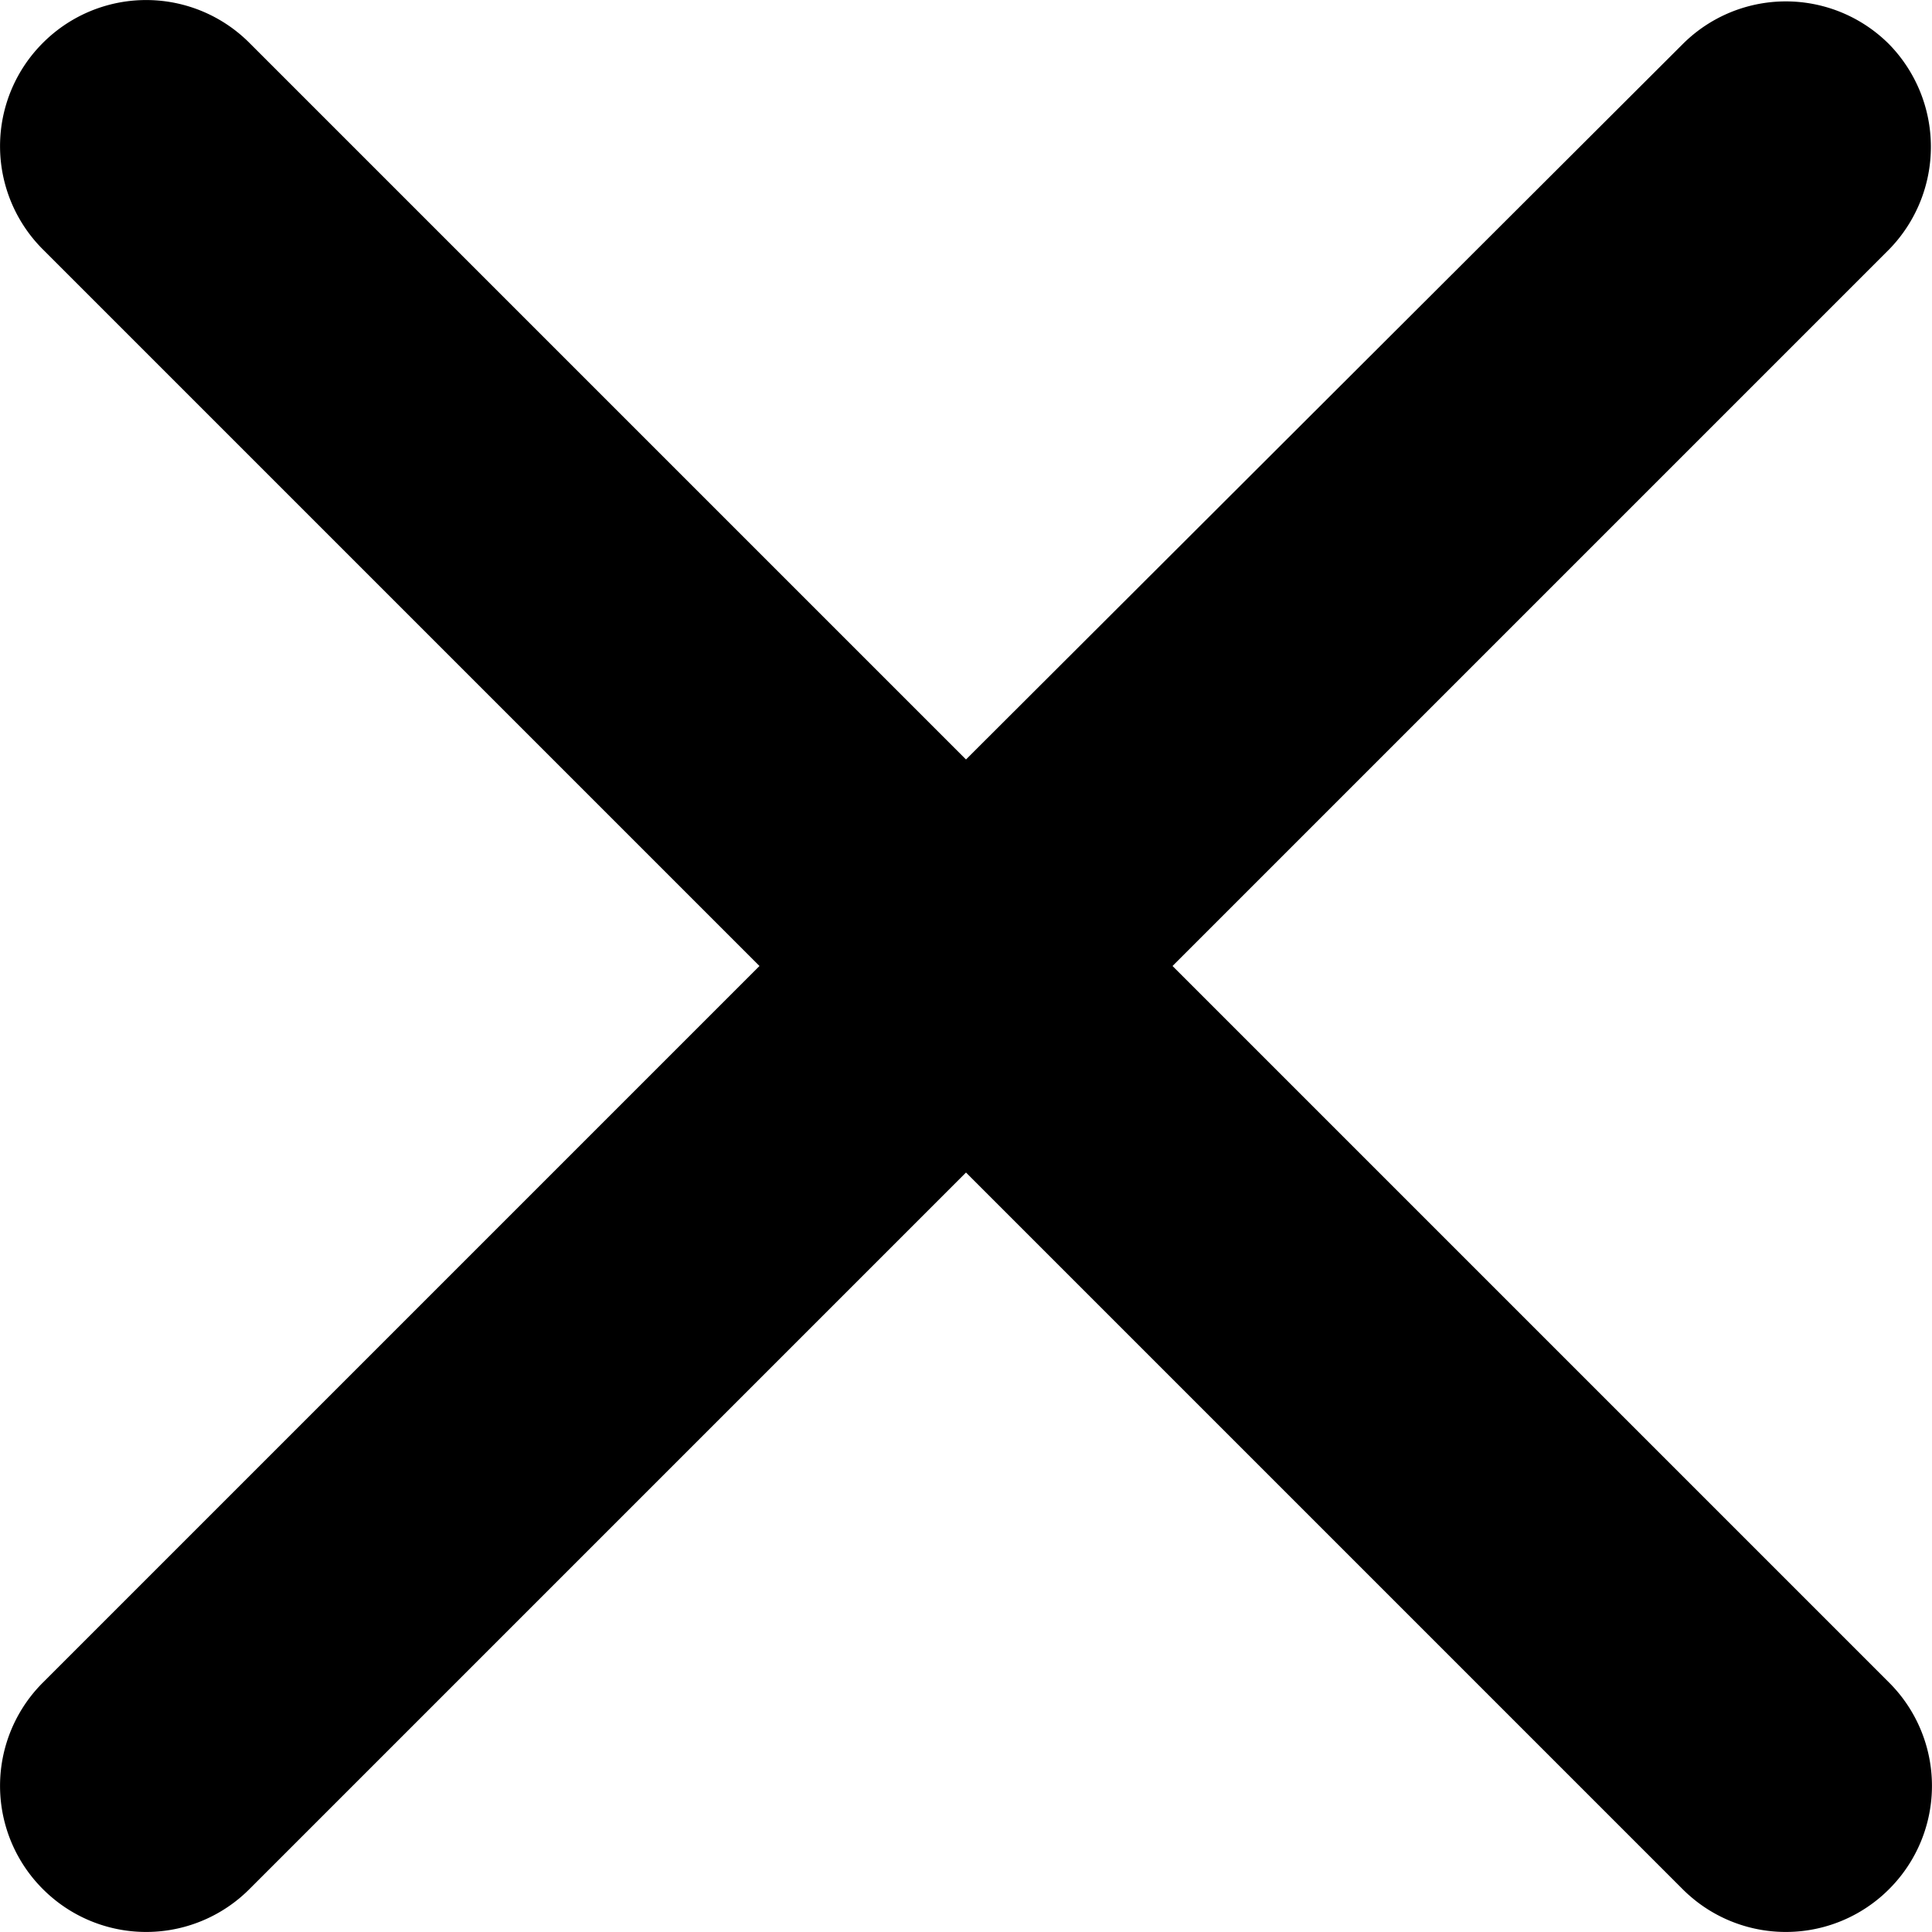 <?xml version="1.0" encoding="UTF-8"?>
<svg xmlns="http://www.w3.org/2000/svg" id="Standard-UI_Close" data-name="Standard-UI/Close" width="10" height="10" viewBox="0 0 10 10">
  <path id="Mask" d="M14.778,5.229h0a.755.755,0,0,0-1.069,0L10,8.931,6.291,5.222a.755.755,0,0,0-1.069,0h0a.755.755,0,0,0,0,1.069L8.931,10,5.222,13.709a.755.755,0,0,0,0,1.069h0a.755.755,0,0,0,1.069,0L10,11.069l3.709,3.709a.755.755,0,0,0,1.069,0h0a.755.755,0,0,0,0-1.069L11.069,10l3.709-3.709A.76.76,0,0,0,14.778,5.229Z" transform="translate(-5 -5)" fill-rule="evenodd"></path>
</svg>
